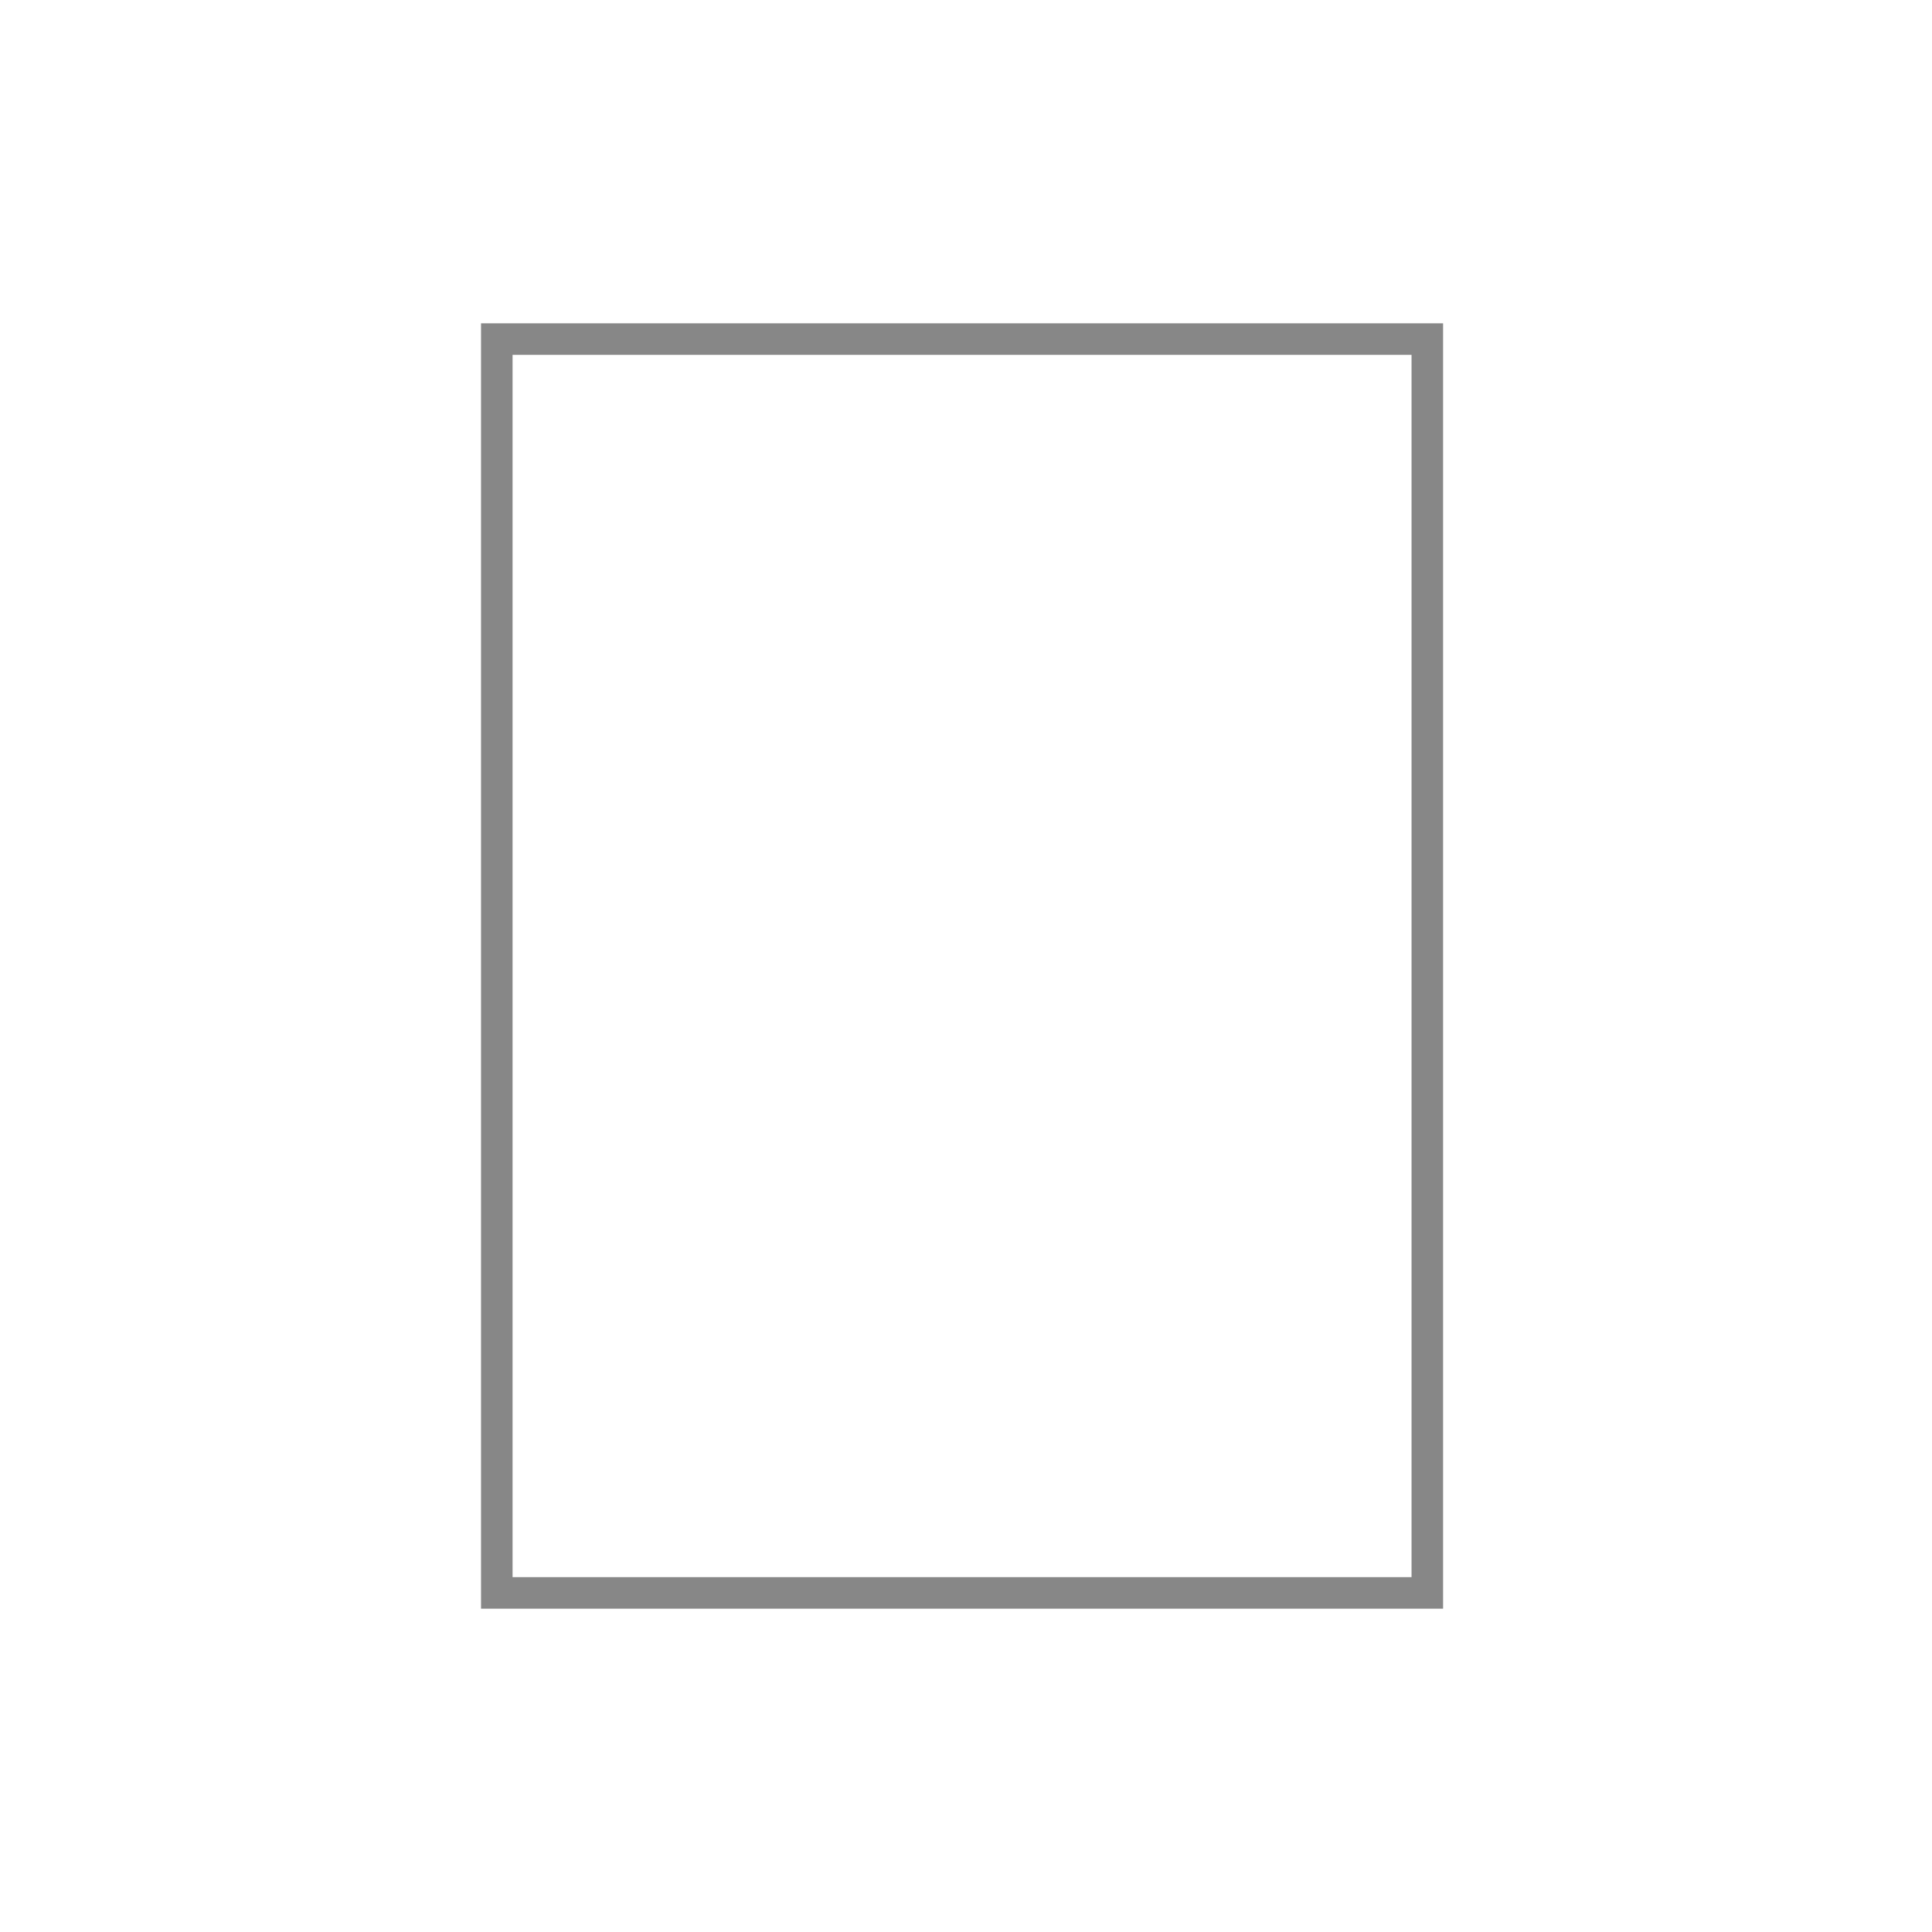 <?xml version="1.0" encoding="UTF-8"?> <svg xmlns="http://www.w3.org/2000/svg" xmlns:xlink="http://www.w3.org/1999/xlink" xmlns:xodm="http://www.corel.com/coreldraw/odm/2003" xml:space="preserve" width="209px" height="209px" version="1.1" style="shape-rendering:geometricPrecision; text-rendering:geometricPrecision; image-rendering:optimizeQuality; fill-rule:evenodd; clip-rule:evenodd" viewBox="0 0 2.45 2.45"> <defs> <style type="text/css"> .fil1 {fill:none} .fil0 {fill:#878787} </style> </defs> <g id="Trento">  <g> <path id="Trento_x0020_150x200" class="fil0" d="M0.61 0.41l1.22 0 0 1.63 -1.22 0 0 -1.63zm1.18 0.04l-1.14 0 0 1.55 1.14 0 0 -1.55z"></path> </g> <rect class="fil1" width="2.45" height="2.45"></rect> </g> </svg> 